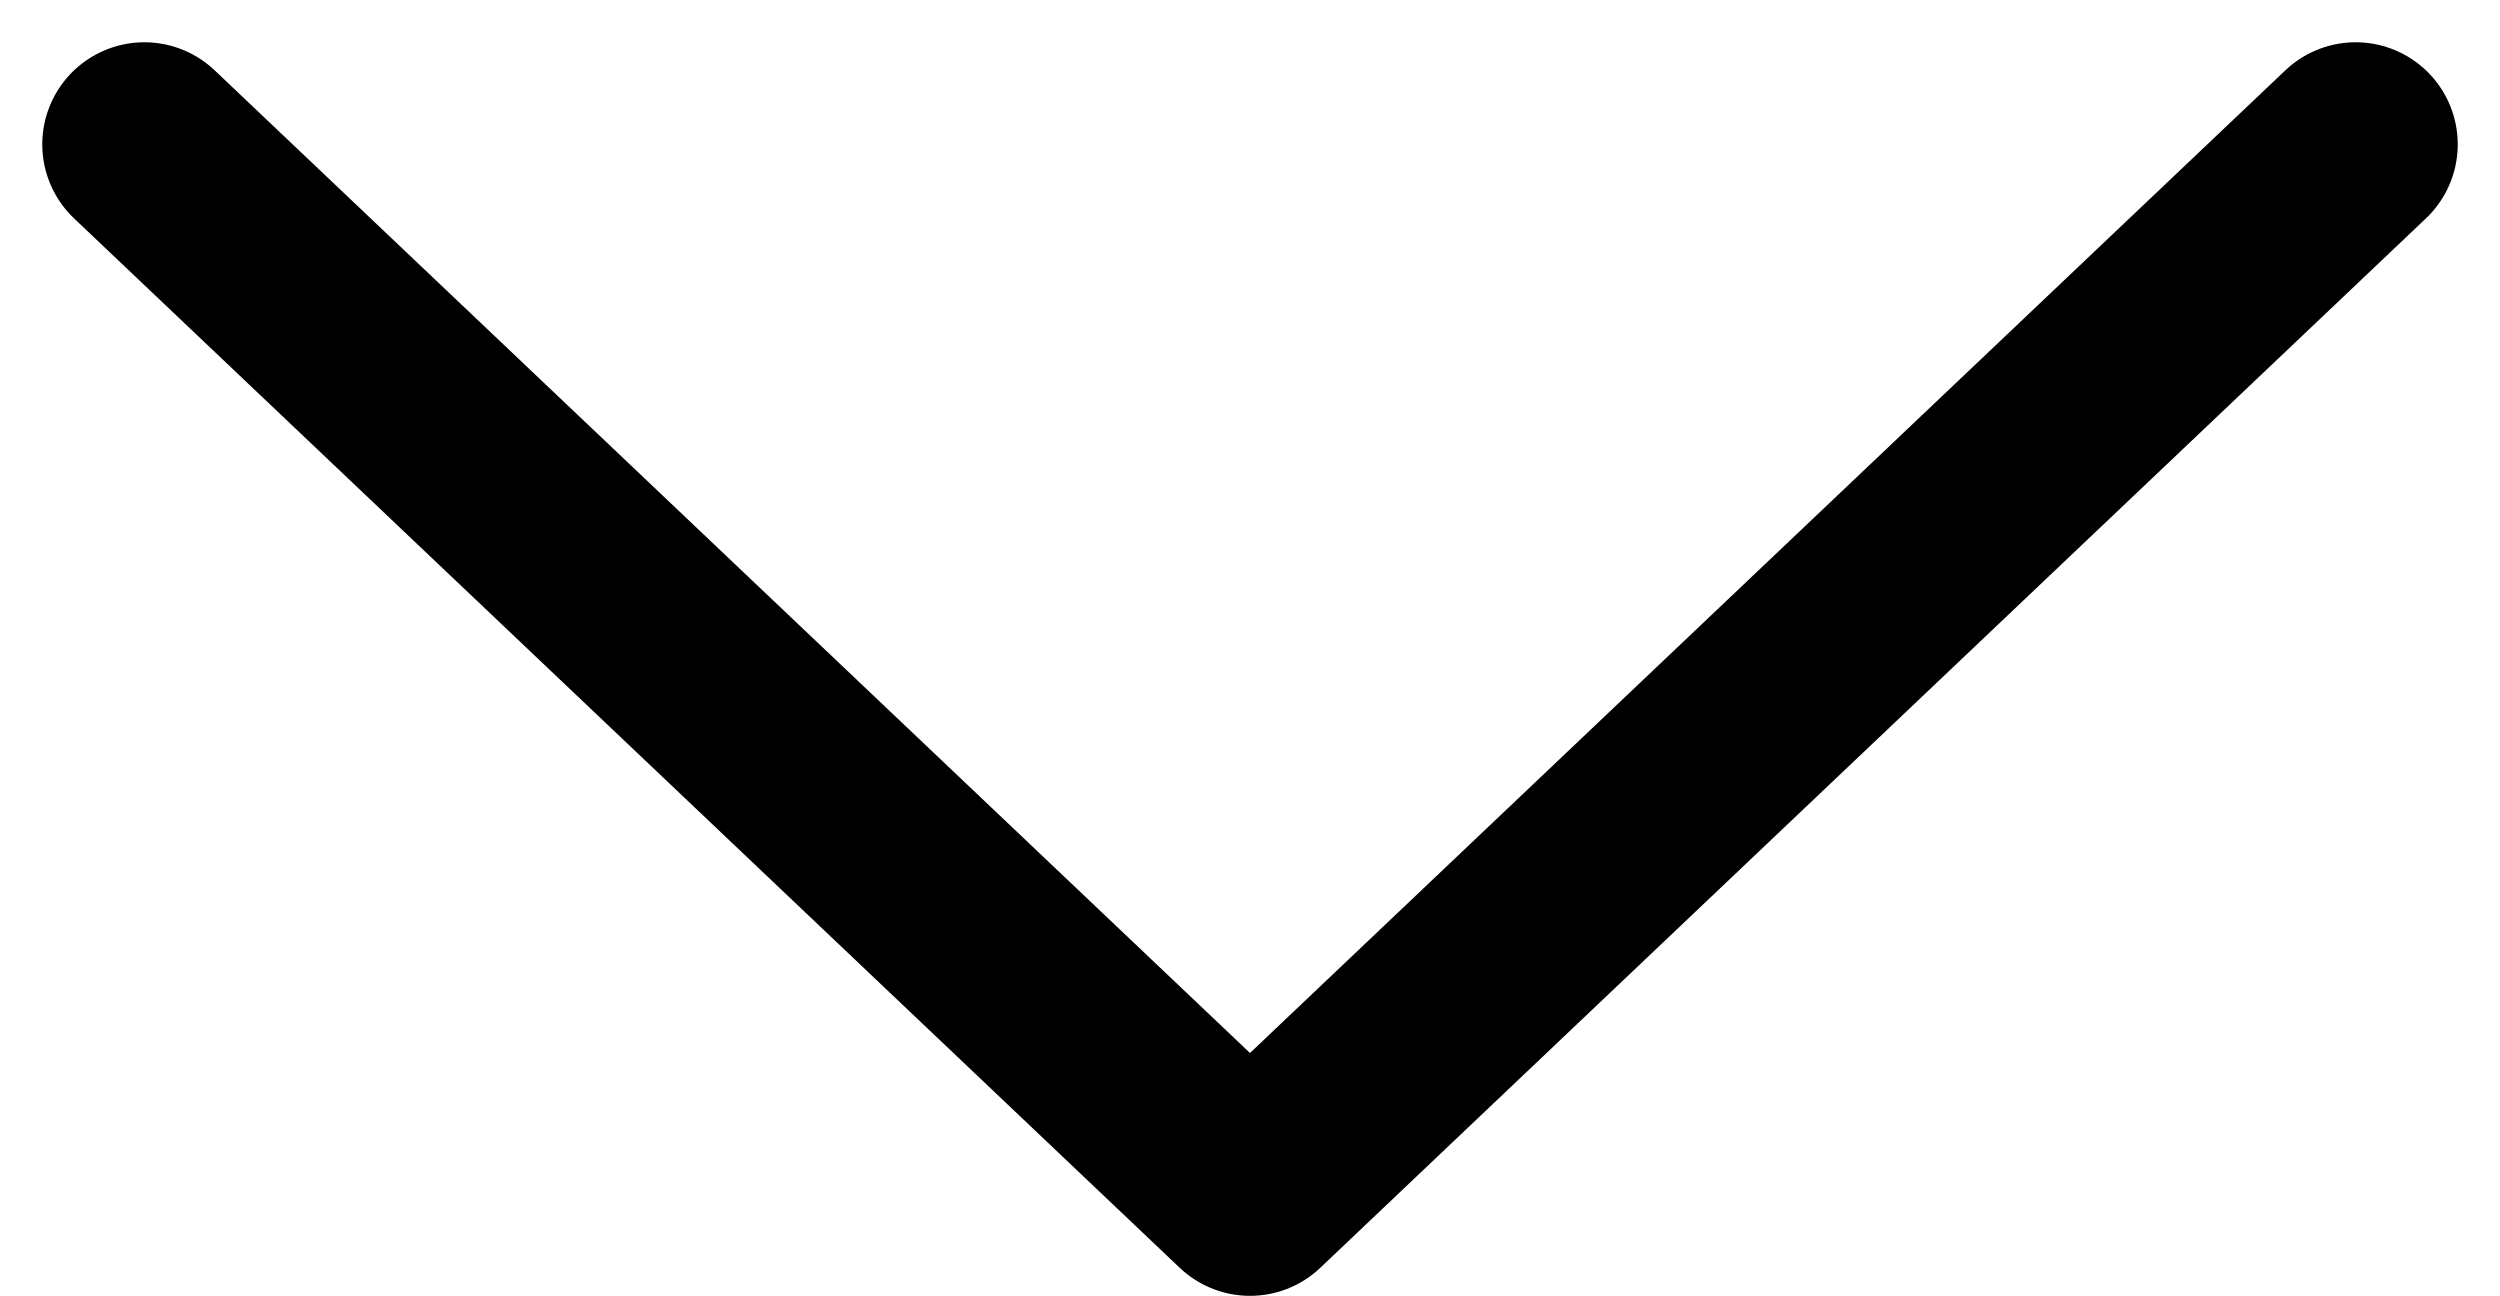 <svg xmlns="http://www.w3.org/2000/svg" width="24.488" height="12.693" viewBox="0 0 24.488 12.693">
  <path id="Path_985" data-name="Path 985" d="M0,0,10.279,10.83,0,21.66" transform="translate(23.074 1.414) rotate(90)" fill="none" stroke="#000" stroke-linecap="round" stroke-linejoin="round" stroke-width="2"/>
</svg>
